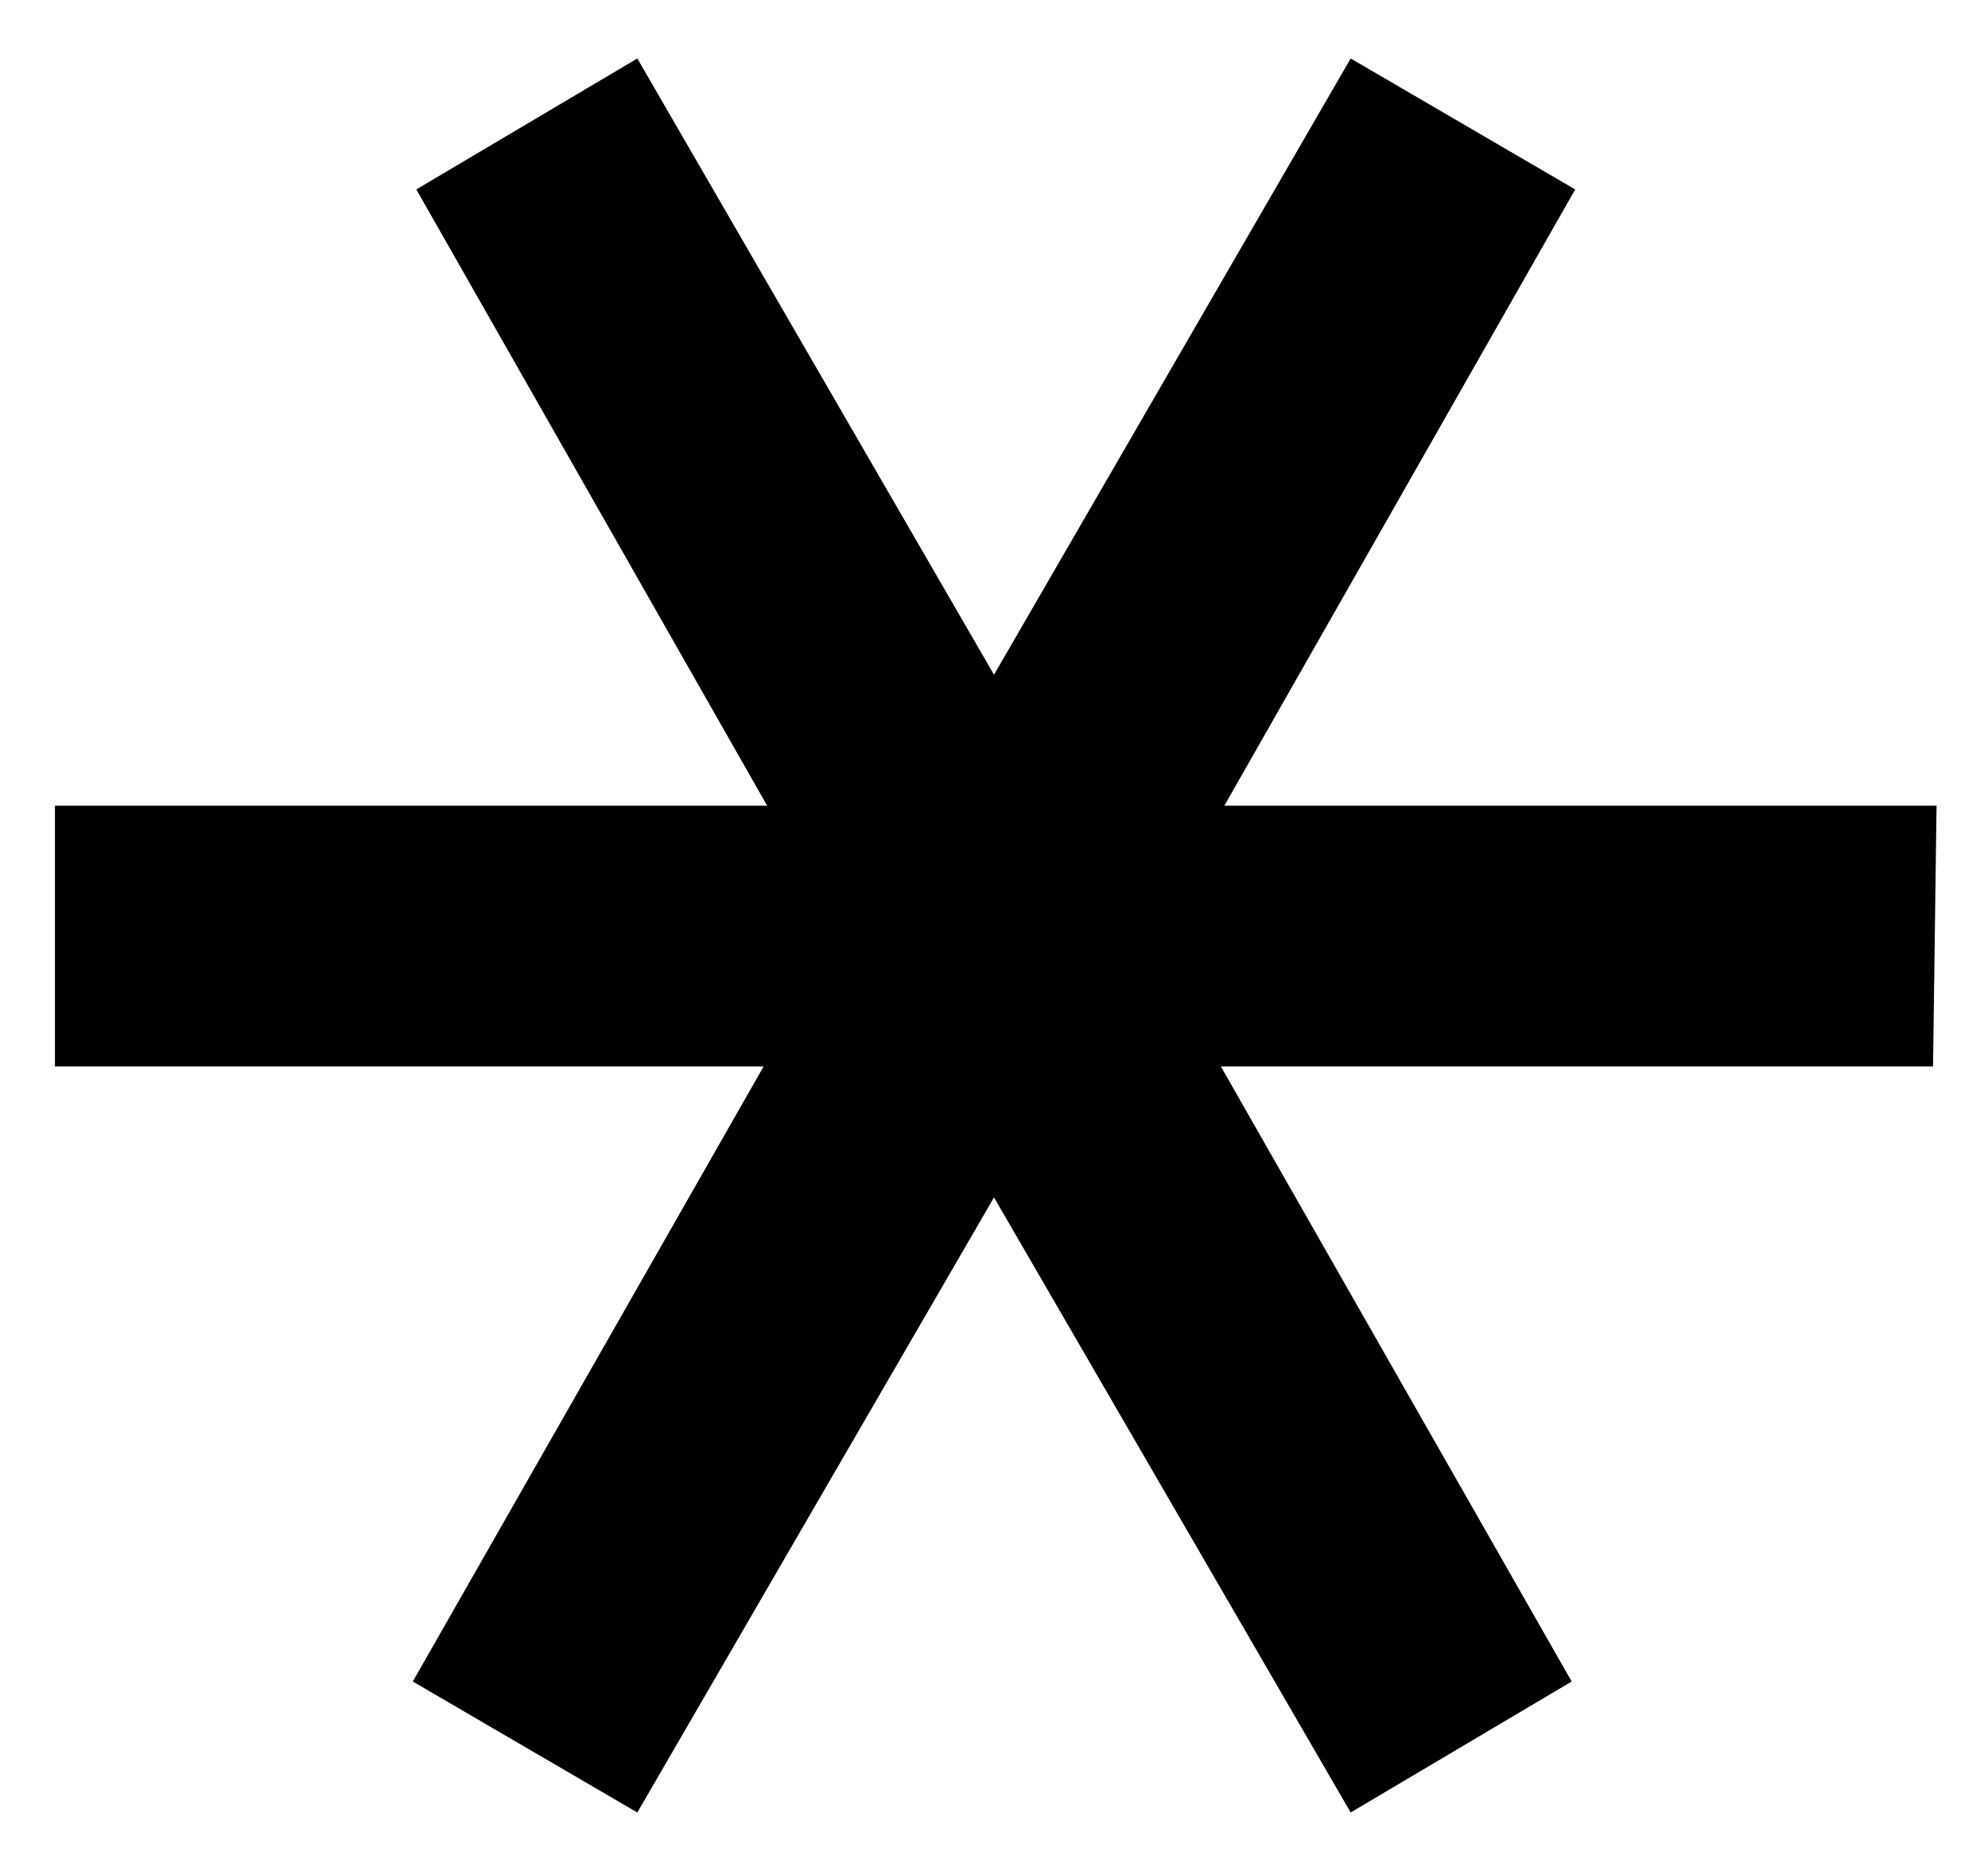 <svg xmlns="http://www.w3.org/2000/svg" width="17" height="16" viewBox="0 0 17 16">
  <defs>
    <style>
      .cls-1 {
        fill: none;
      }
    </style>
  </defs>
  <title>icon_ae-lock</title>
  <g id="レイヤー_2" data-name="レイヤー 2">
    <g id="レイヤー_1-2" data-name="レイヤー 1">
      <g>
        <path d="M16.53,9.12H10.44l3,5.26L11.55,15.5,8.5,10.24,5.45,15.5,3.53,14.38l3-5.26H.47V6.89H6.56l-3-5.27L5.45.5,8.5,5.77,11.55.5l1.92,1.12-3,5.27h6.09Z"/>
        <rect class="cls-1" width="17" height="16"/>
      </g>
    </g>
  </g>
</svg>

